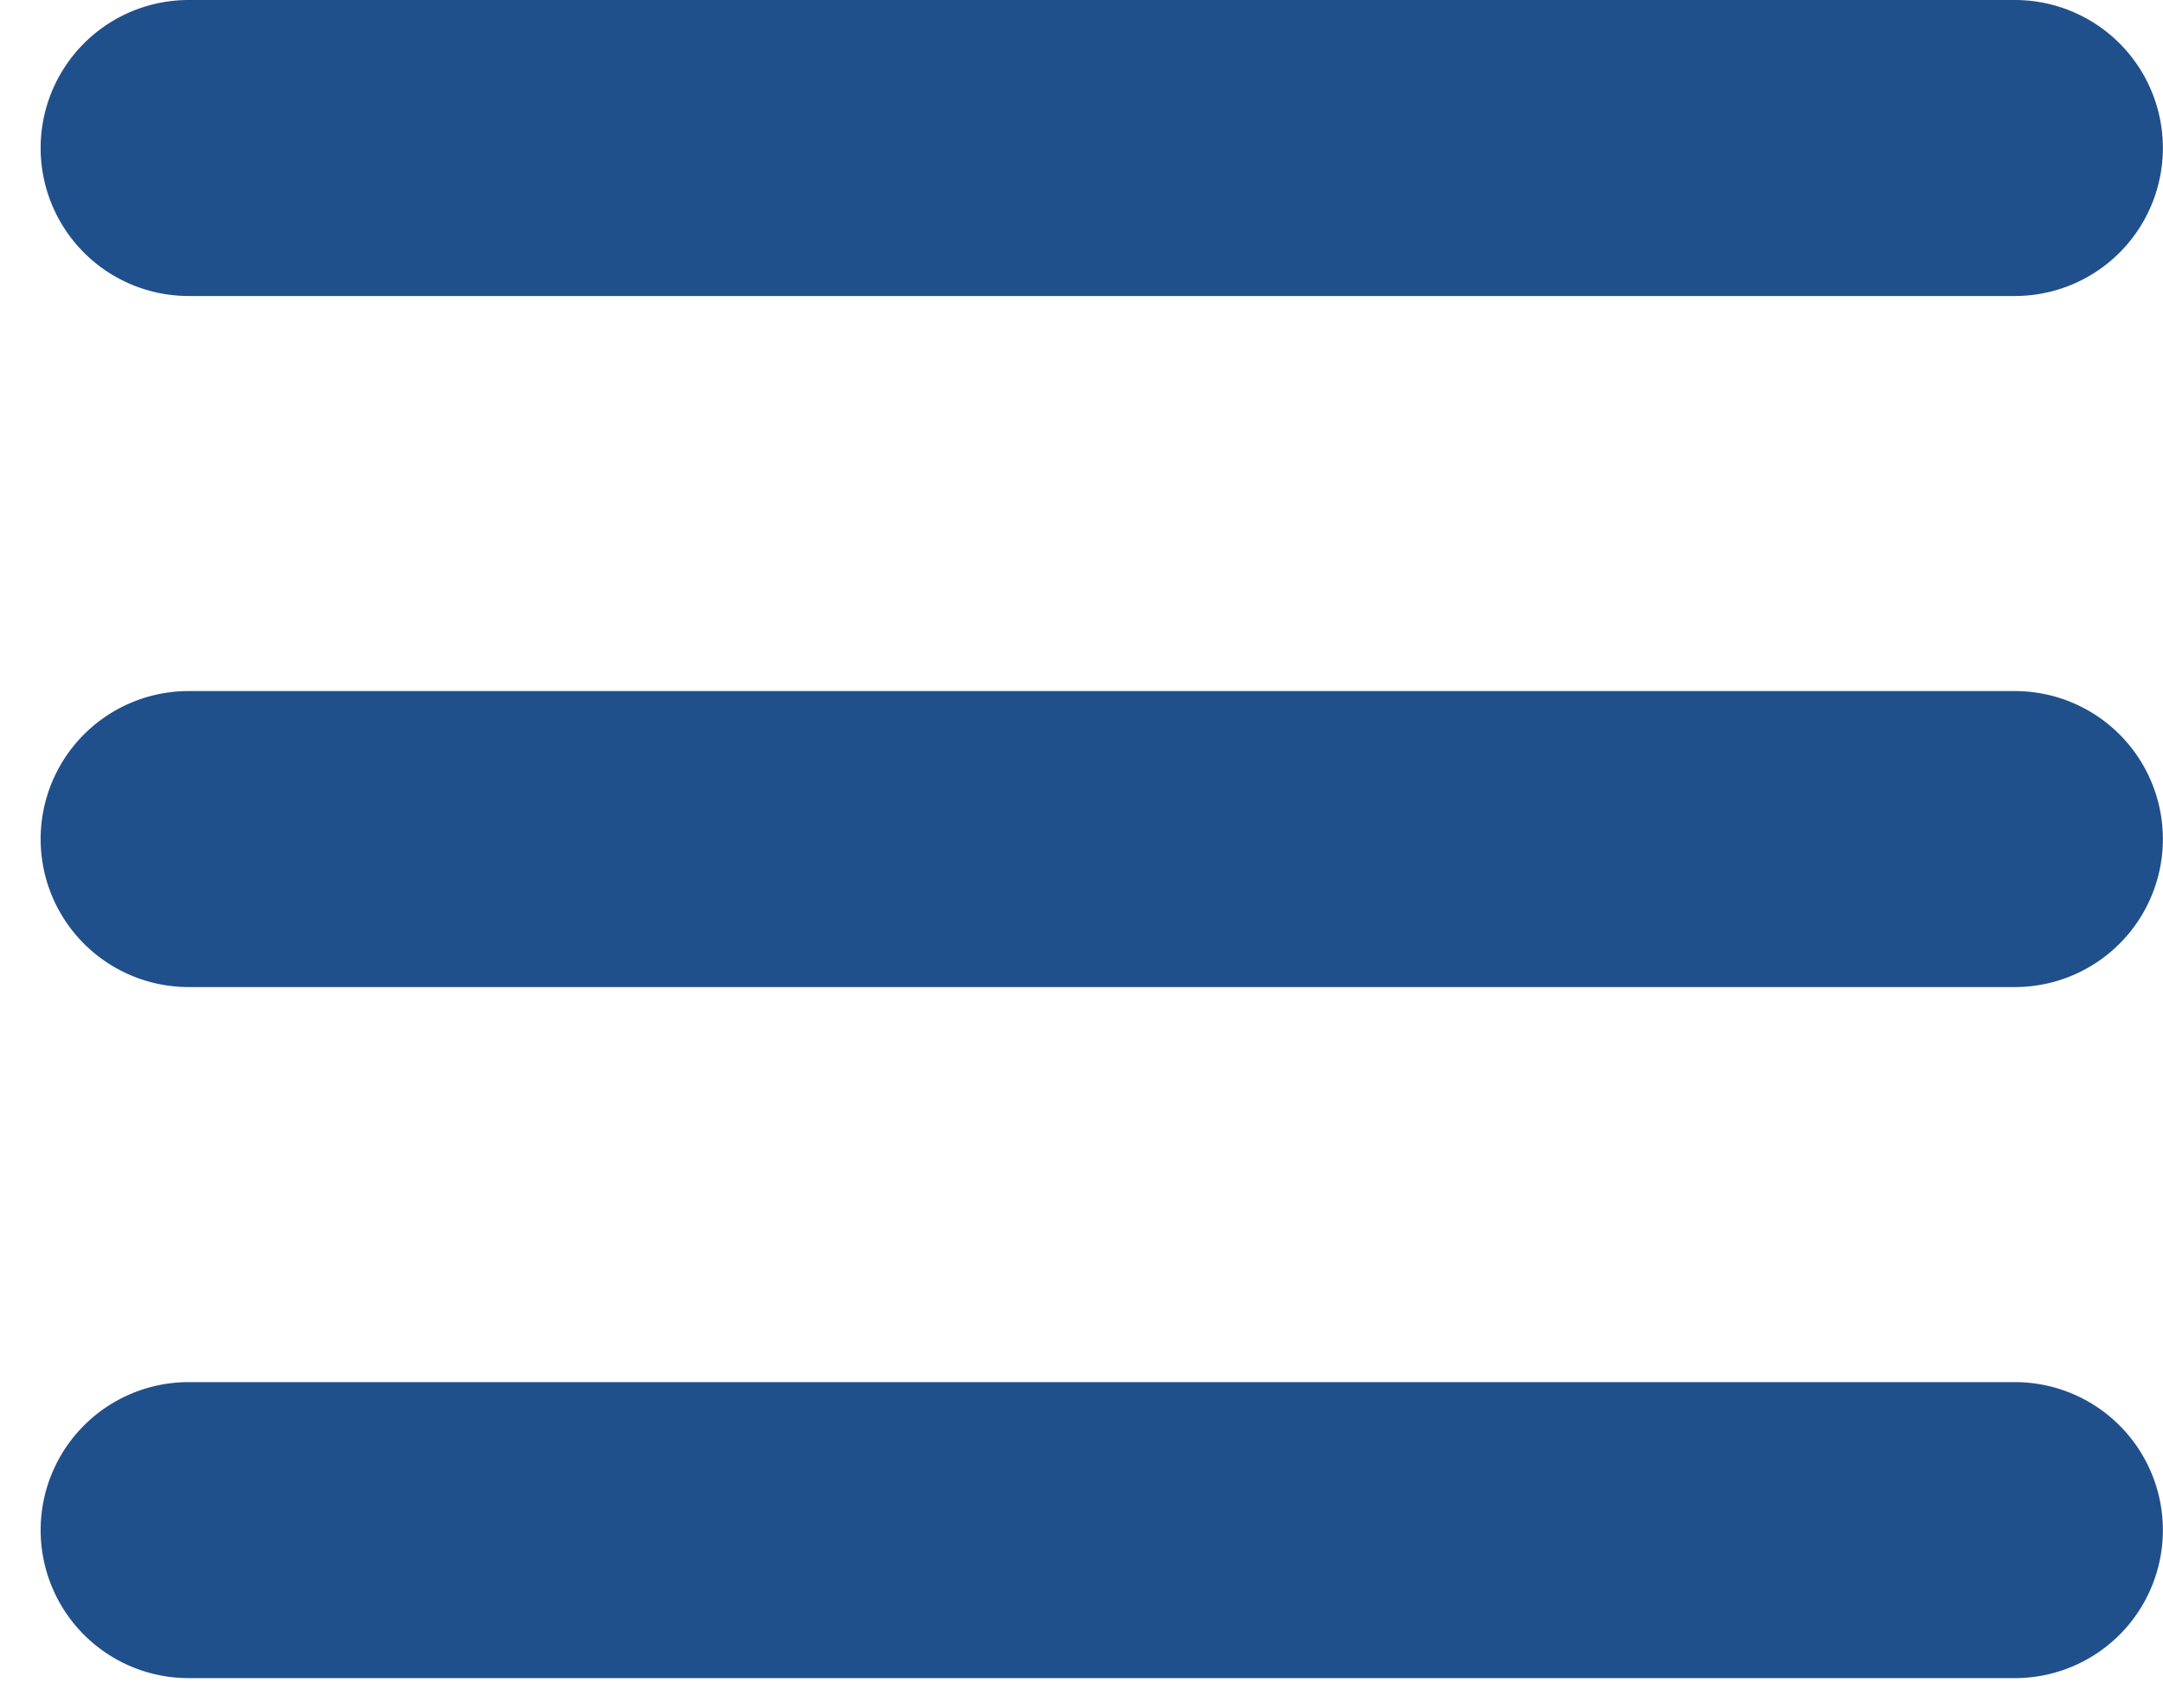 <svg xmlns="http://www.w3.org/2000/svg" width="19" height="15"><defs><clipPath id="a"><path data-name="Rectangle 906" transform="translate(-.357)" fill="#20508c" d="M0 0h19v15H0z"/></clipPath></defs><g data-name="Groupe 488" transform="translate(.357)" clip-path="url(#a)"><path data-name="Tracé 35155" d="M1.3 0a1.3 1.3 0 000 2.6h16.042a1.3 1.3 0 000-2.6zm0 6.07a1.3 1.3 0 000 2.6h16.042a1.3 1.3 0 000-2.6zm0 6.07a1.3 1.3 0 000 2.6h16.042a1.3 1.3 0 000-2.6z" fill="#20508c"/></g></svg>